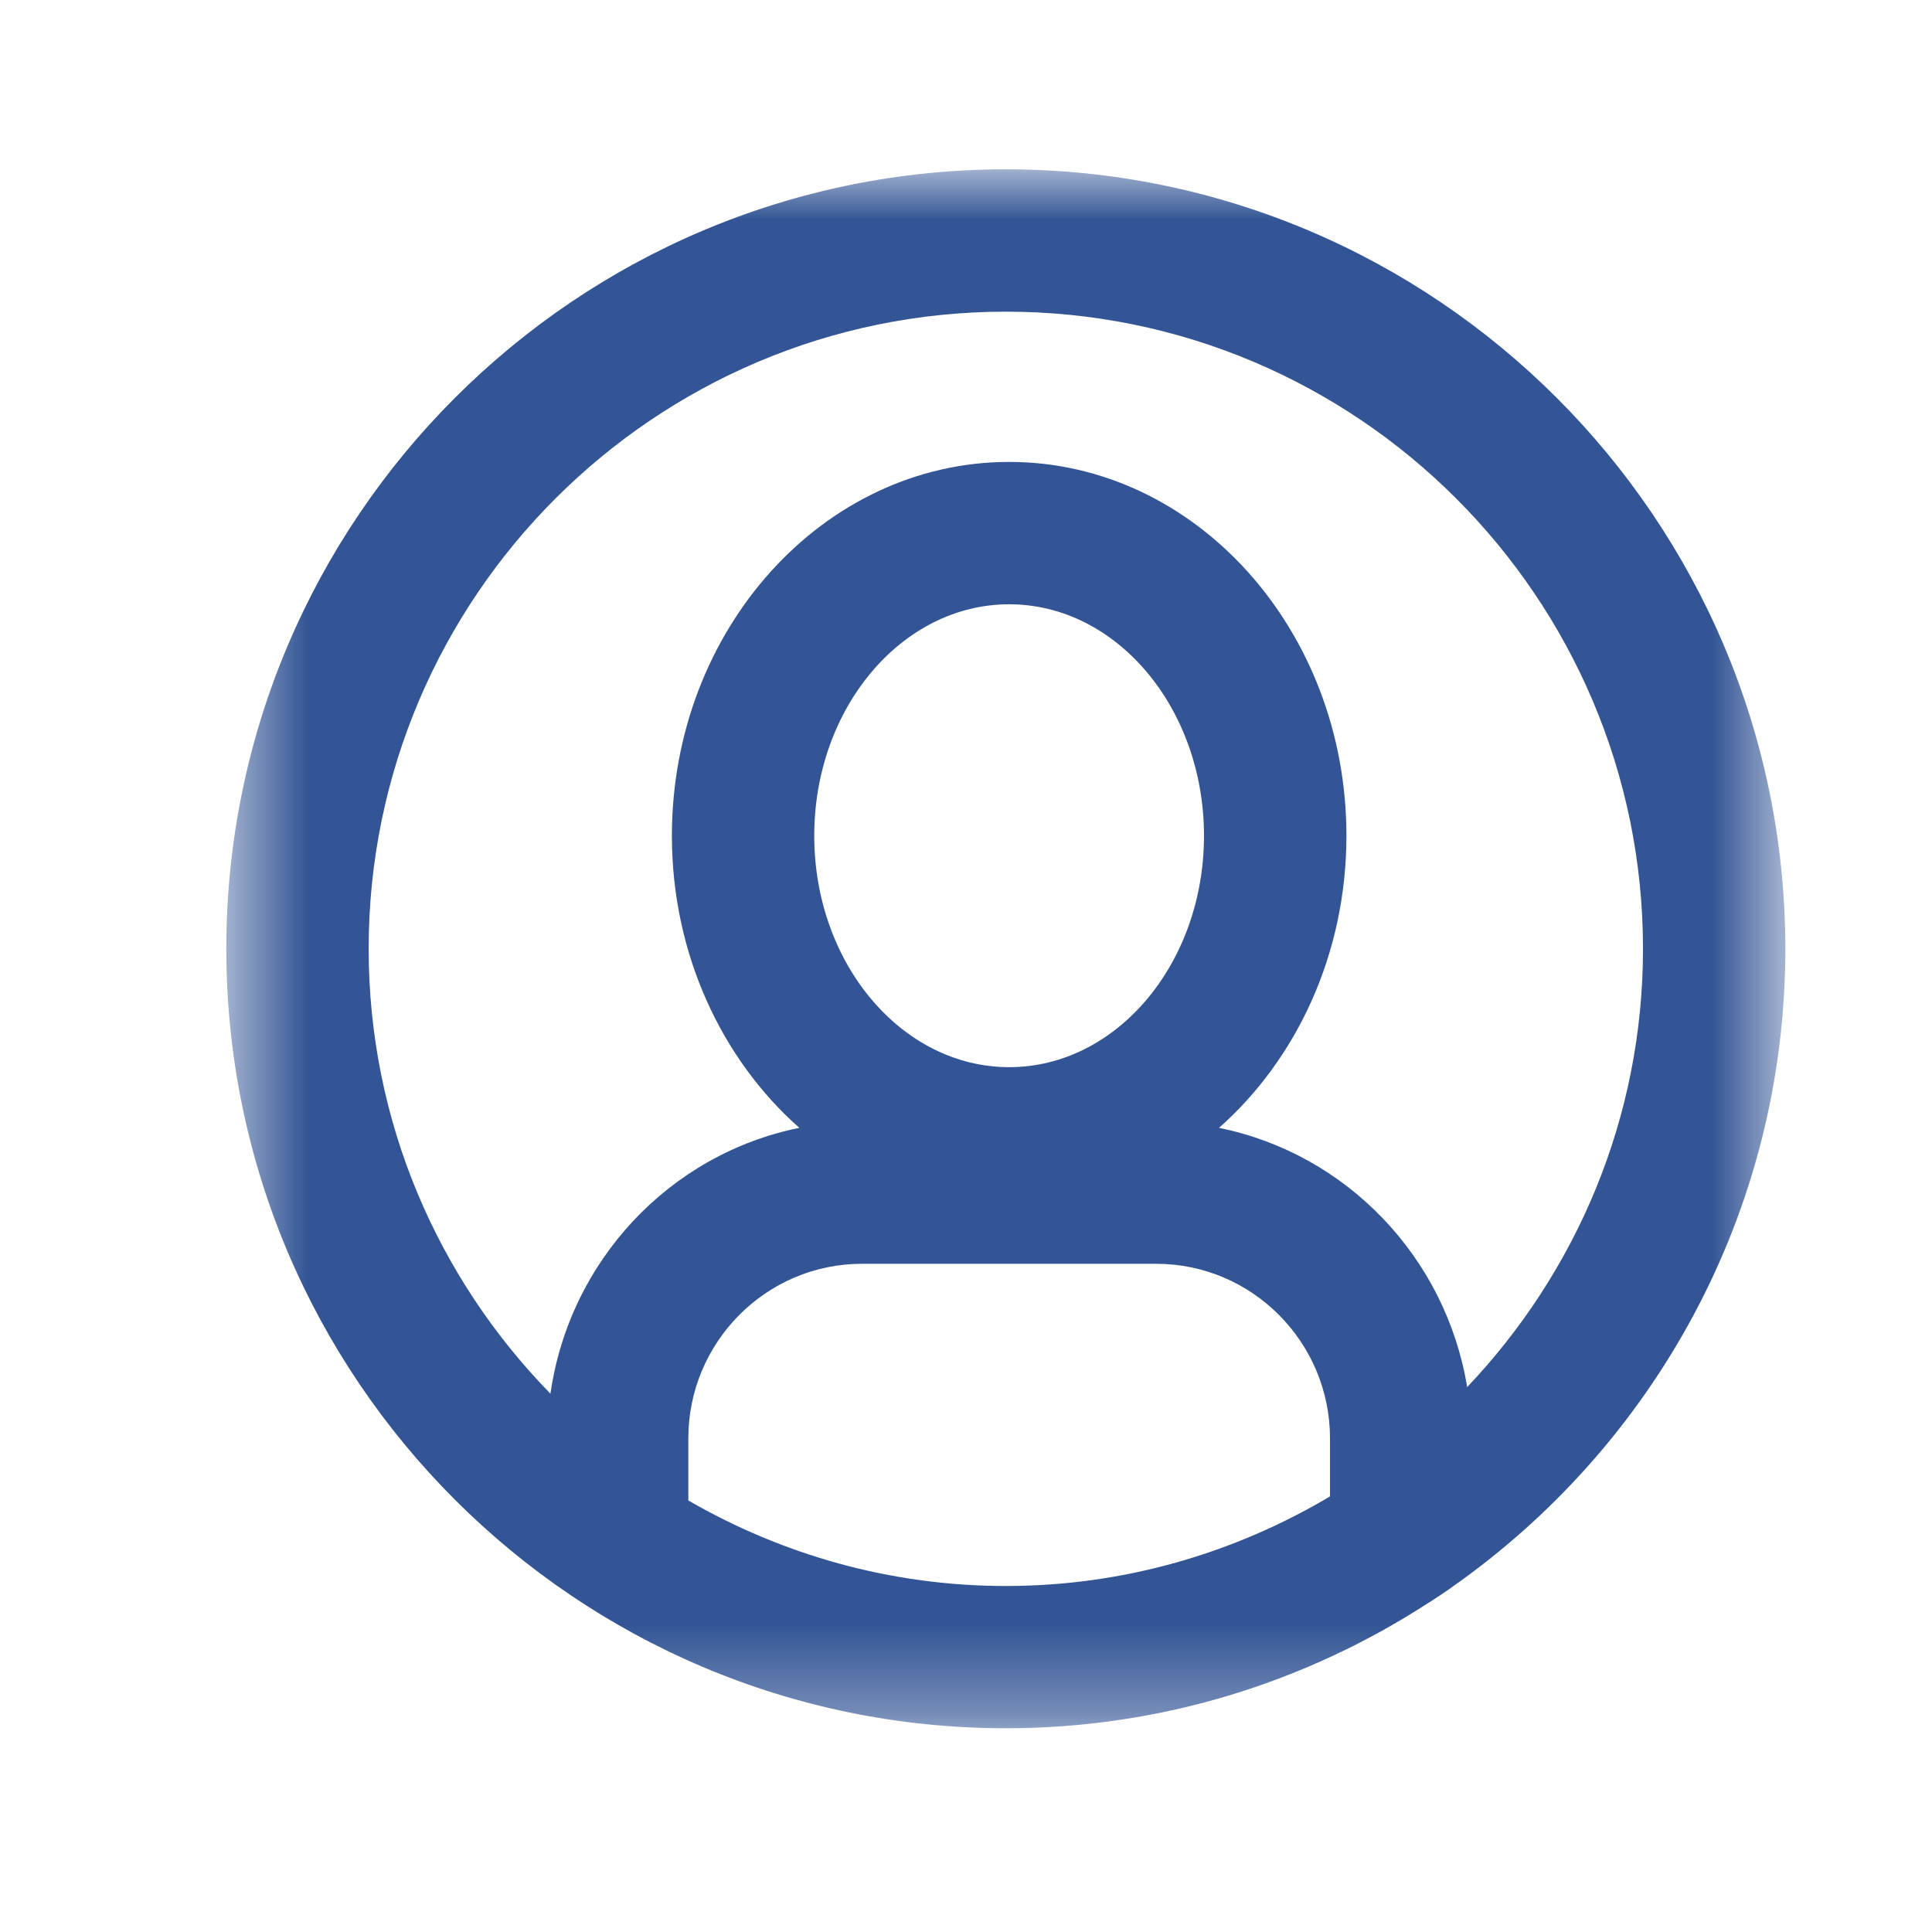 <svg width="22" height="22" viewBox="0 0 22 22" fill="none" xmlns="http://www.w3.org/2000/svg">
<mask id="mask0_8_7306" style="mask-type:alpha" maskUnits="userSpaceOnUse" x="0" y="0" width="22" height="22">
<rect width="22" height="22" fill="#335595"/>
</mask>
<g mask="url(#mask0_8_7306)">
<mask id="mask1_8_7306" style="mask-type:alpha" maskUnits="userSpaceOnUse" x="2" y="1" width="19" height="19">
<rect x="2.577" y="1.928" width="17.753" height="17.753" fill="#335595"/>
</mask>
<g mask="url(#mask1_8_7306)">
<path d="M20.33 10.804C20.33 5.91 16.348 1.928 11.454 1.928C6.559 1.928 2.577 5.91 2.577 10.804C2.577 15.698 6.559 19.68 11.454 19.68C13.228 19.68 14.879 19.152 16.267 18.251C16.276 18.248 16.283 18.24 16.292 18.236C16.37 18.186 16.447 18.134 16.523 18.081L16.529 18.076C18.823 16.47 20.33 13.812 20.33 10.804ZM9.272 9.517C9.272 8.064 10.268 6.881 11.492 6.881C12.715 6.881 13.71 8.064 13.71 9.517C13.71 10.97 12.715 12.152 11.492 12.152C10.268 12.152 9.272 10.97 9.272 9.517ZM7.838 16.38C7.838 15.283 8.725 14.391 9.816 14.391H13.166C14.257 14.391 15.145 15.283 15.145 16.38V17.04C14.062 17.683 12.802 18.06 11.454 18.06C10.136 18.06 8.903 17.701 7.838 17.086V16.38ZM13.881 12.843C14.764 12.062 15.332 10.862 15.332 9.517C15.332 7.17 13.609 5.26 11.492 5.26C9.374 5.26 7.651 7.17 7.651 9.517C7.651 10.862 8.219 12.062 9.102 12.843C7.622 13.143 6.484 14.359 6.268 15.87C4.989 14.561 4.198 12.775 4.198 10.804C4.198 6.803 7.453 3.549 11.454 3.549C15.454 3.549 18.709 6.803 18.709 10.804C18.709 12.738 17.944 14.492 16.707 15.795C16.464 14.318 15.336 13.138 13.881 12.843Z" fill="#335595"/>
</g>
</g>
</svg>
